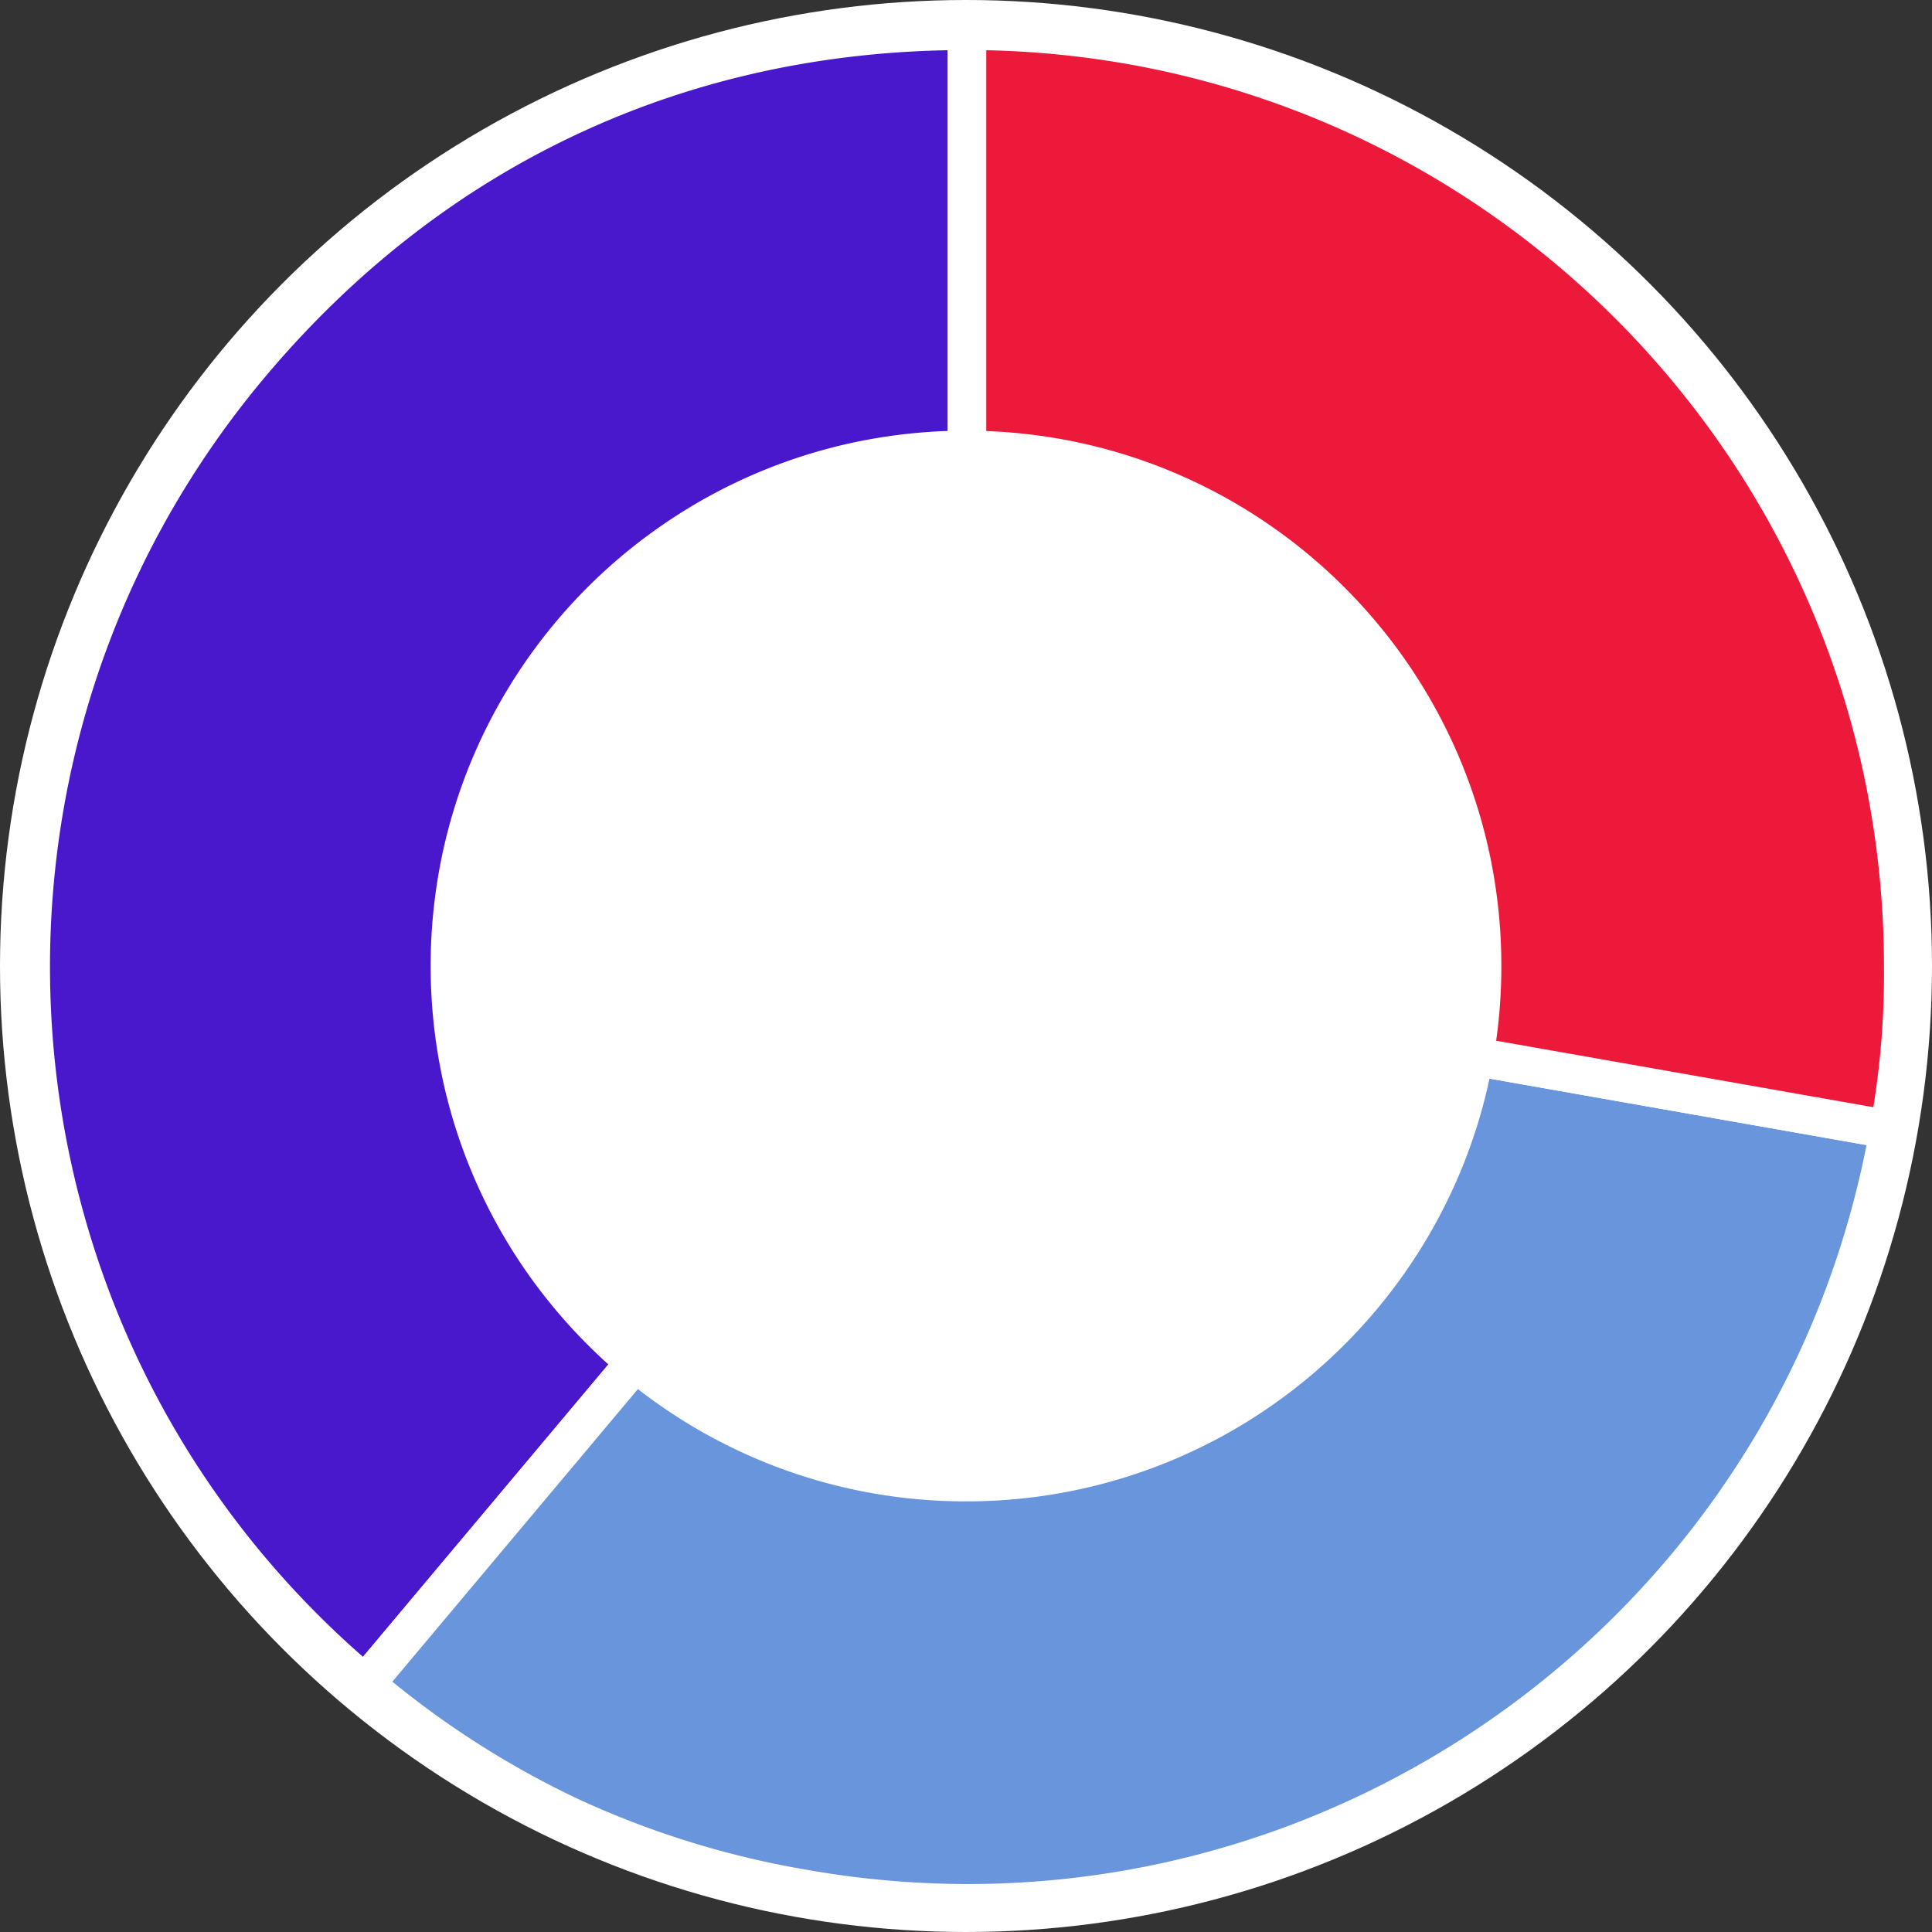 <svg xmlns="http://www.w3.org/2000/svg" width="502" height="502" viewBox="0 0 502 502">
  <rect x="0" y="0" width="502" height="502" fill="#333333" stroke="none"/>
  <g id="Group_1314" data-name="Group 1314" transform="translate(-401 -2761)">
    <circle id="Ellipse_103" data-name="Ellipse 103" cx="251" cy="251" r="251" transform="translate(401 2761)" fill="#fff"/>
    <g id="Group_1313" data-name="Group 1313">
      <path id="Subtraction_20" data-name="Subtraction 20" d="M86.9,429.589h0a244.935,244.935,0,0,1-34.38-35.3A241.87,241.87,0,0,1,9.415,310.344,243.909,243.909,0,0,1,10.7,171.71a242.029,242.029,0,0,1,18.491-44.089A245.094,245.094,0,0,1,56.917,86.89C80.6,58.67,108.612,36.9,140.177,22.182S206.428,0,243.268,0V108.9H243a135.145,135.145,0,0,0-27.029,2.724A133.438,133.438,0,0,0,168.023,131.8a134.508,134.508,0,0,0-48.588,59,133.25,133.25,0,0,0-7.813,25.173,135.27,135.27,0,0,0,.663,57.108,133.477,133.477,0,0,0,24.838,52.233,135.141,135.141,0,0,0,19.95,20.649L86.9,429.589Z" transform="translate(409 2769)" fill="#4918cd" stroke="#fff" stroke-width="10"/>
      <path id="Subtraction_19" data-name="Subtraction 19" d="M156.655,220.053a245.726,245.726,0,0,1-42.529-3.737,240.6,240.6,0,0,1-60.733-18.735A240.573,240.573,0,0,1,0,163.1L70.173,79.48A135.136,135.136,0,0,0,88.818,92.548a133.887,133.887,0,0,0,20.785,9.794,133.657,133.657,0,0,0,46.5,8.282,133.589,133.589,0,0,0,46.936-8.445A133.919,133.919,0,0,0,223.986,92.2a134.752,134.752,0,0,0,18.75-13.312,135.271,135.271,0,0,0,16.177-16.258,134.918,134.918,0,0,0,13.215-18.821A132.921,132.921,0,0,0,288.155,0L395.938,19a245.56,245.56,0,0,1-11.507,42.519A242.108,242.108,0,0,1,366.056,100.2a242.475,242.475,0,0,1-24.436,34.273,244.518,244.518,0,0,1-29.693,29.3,245.5,245.5,0,0,1-34.148,23.774,244.541,244.541,0,0,1-37.8,17.679,242.778,242.778,0,0,1-40.644,11.021A242.261,242.261,0,0,1,156.655,220.053Z" transform="translate(495.896 3035.484)" fill="#6995dd" stroke="#fff" stroke-width="10"/>
      <path id="Subtraction_18" data-name="Subtraction 18" d="M239.571,285.487l-107.779-19A135.541,135.541,0,0,0,133.84,243a135.088,135.088,0,0,0-2.718-26.994,133.557,133.557,0,0,0-7.8-25.145A134.138,134.138,0,0,0,110.99,168.1a135.181,135.181,0,0,0-16.341-19.837,135.117,135.117,0,0,0-19.807-16.377,134.1,134.1,0,0,0-22.734-12.377,133.341,133.341,0,0,0-25.128-7.843A135.057,135.057,0,0,0,0,108.9V0A245.139,245.139,0,0,1,49.027,4.942,242.065,242.065,0,0,1,94.69,19.116a243.059,243.059,0,0,1,41.32,22.427,244.963,244.963,0,0,1,36,29.7,244.95,244.95,0,0,1,29.7,36,243.068,243.068,0,0,1,22.429,41.319,241.94,241.94,0,0,1,14.177,45.659,245.07,245.07,0,0,1,4.942,49.022,222.109,222.109,0,0,1-3.694,42.24h0v0Z" transform="translate(652.264 2769.002)" fill="#ed193a" stroke="#fff" stroke-width="10"/>
    </g>
    <path id="Path_1071" data-name="Path 1071" d="M0,45.773H477.773V-432H0Z" transform="translate(401.57 3205.113)" fill="none"/>
  </g>
</svg>
